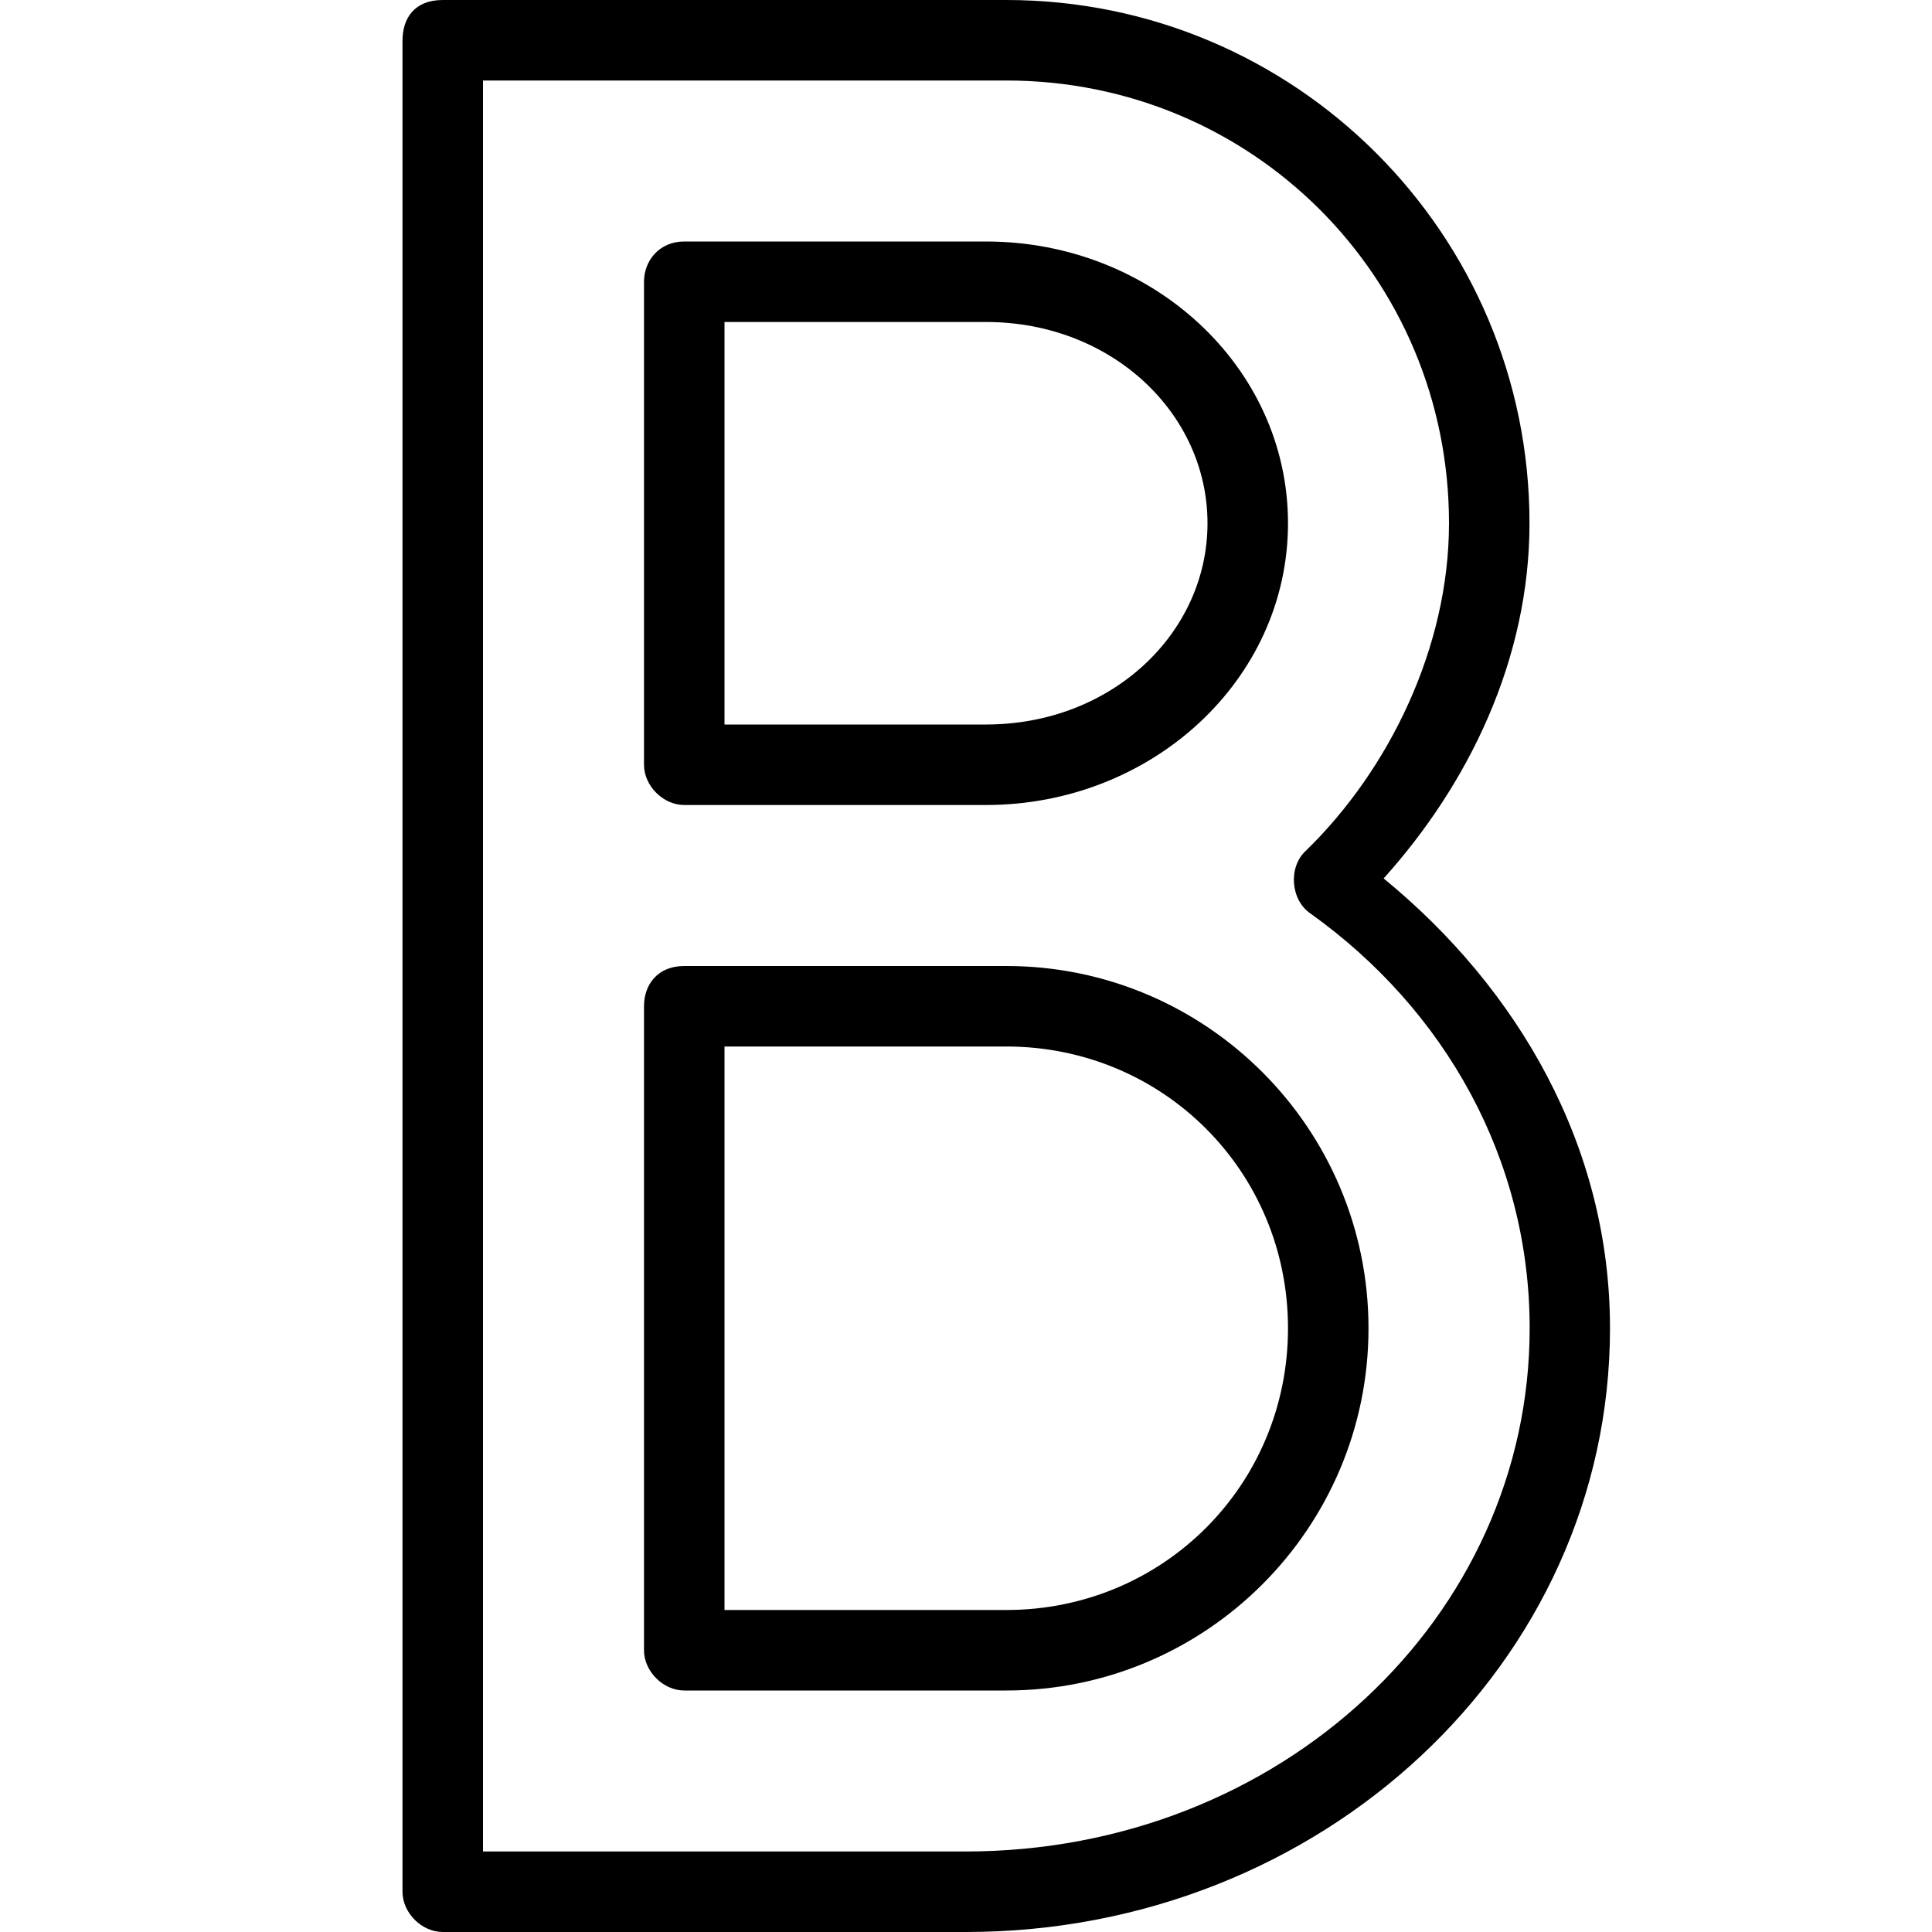 <svg xmlns="http://www.w3.org/2000/svg" width="24" height="24"><path d="M5 .506V23.5c0 .262.238.5.5.5H12c4.405 0 8-3.334 8-7.5 0-2.26-1.14-4.218-2.812-5.588C18.242 9.742 19 8.192 19 6.5 19 2.908 16.092 0 12.5 0h-7c-.348 0-.5.222-.5.506zM6 1h6.5C15.556 1 18 3.444 18 6.5c0 1.54-.744 3.064-1.78 4.07-.22.203-.188.613.062.78 1.667 1.192 2.72 3.047 2.72 5.15 0 3.59-3.097 6.496-7.002 6.5H6zm2 11.5v8c0 .262.238.5.5.5h4c2.484 0 4.5-2.016 4.5-4.5S14.984 12 12.5 12h-4c-.33 0-.5.23-.5.5zm1 .5h3.5c1.948 0 3.5 1.552 3.5 3.5S14.448 20 12.5 20H9zM8 3.5v6c0 .262.238.5.5.5h3.75C14.3 10 16 8.453 16 6.5S14.3 3 12.25 3H8.5c-.31 0-.5.238-.5.5zM9 4h3.25C13.804 4 15 5.13 15 6.5S13.803 9 12.25 9H9z"/></svg>